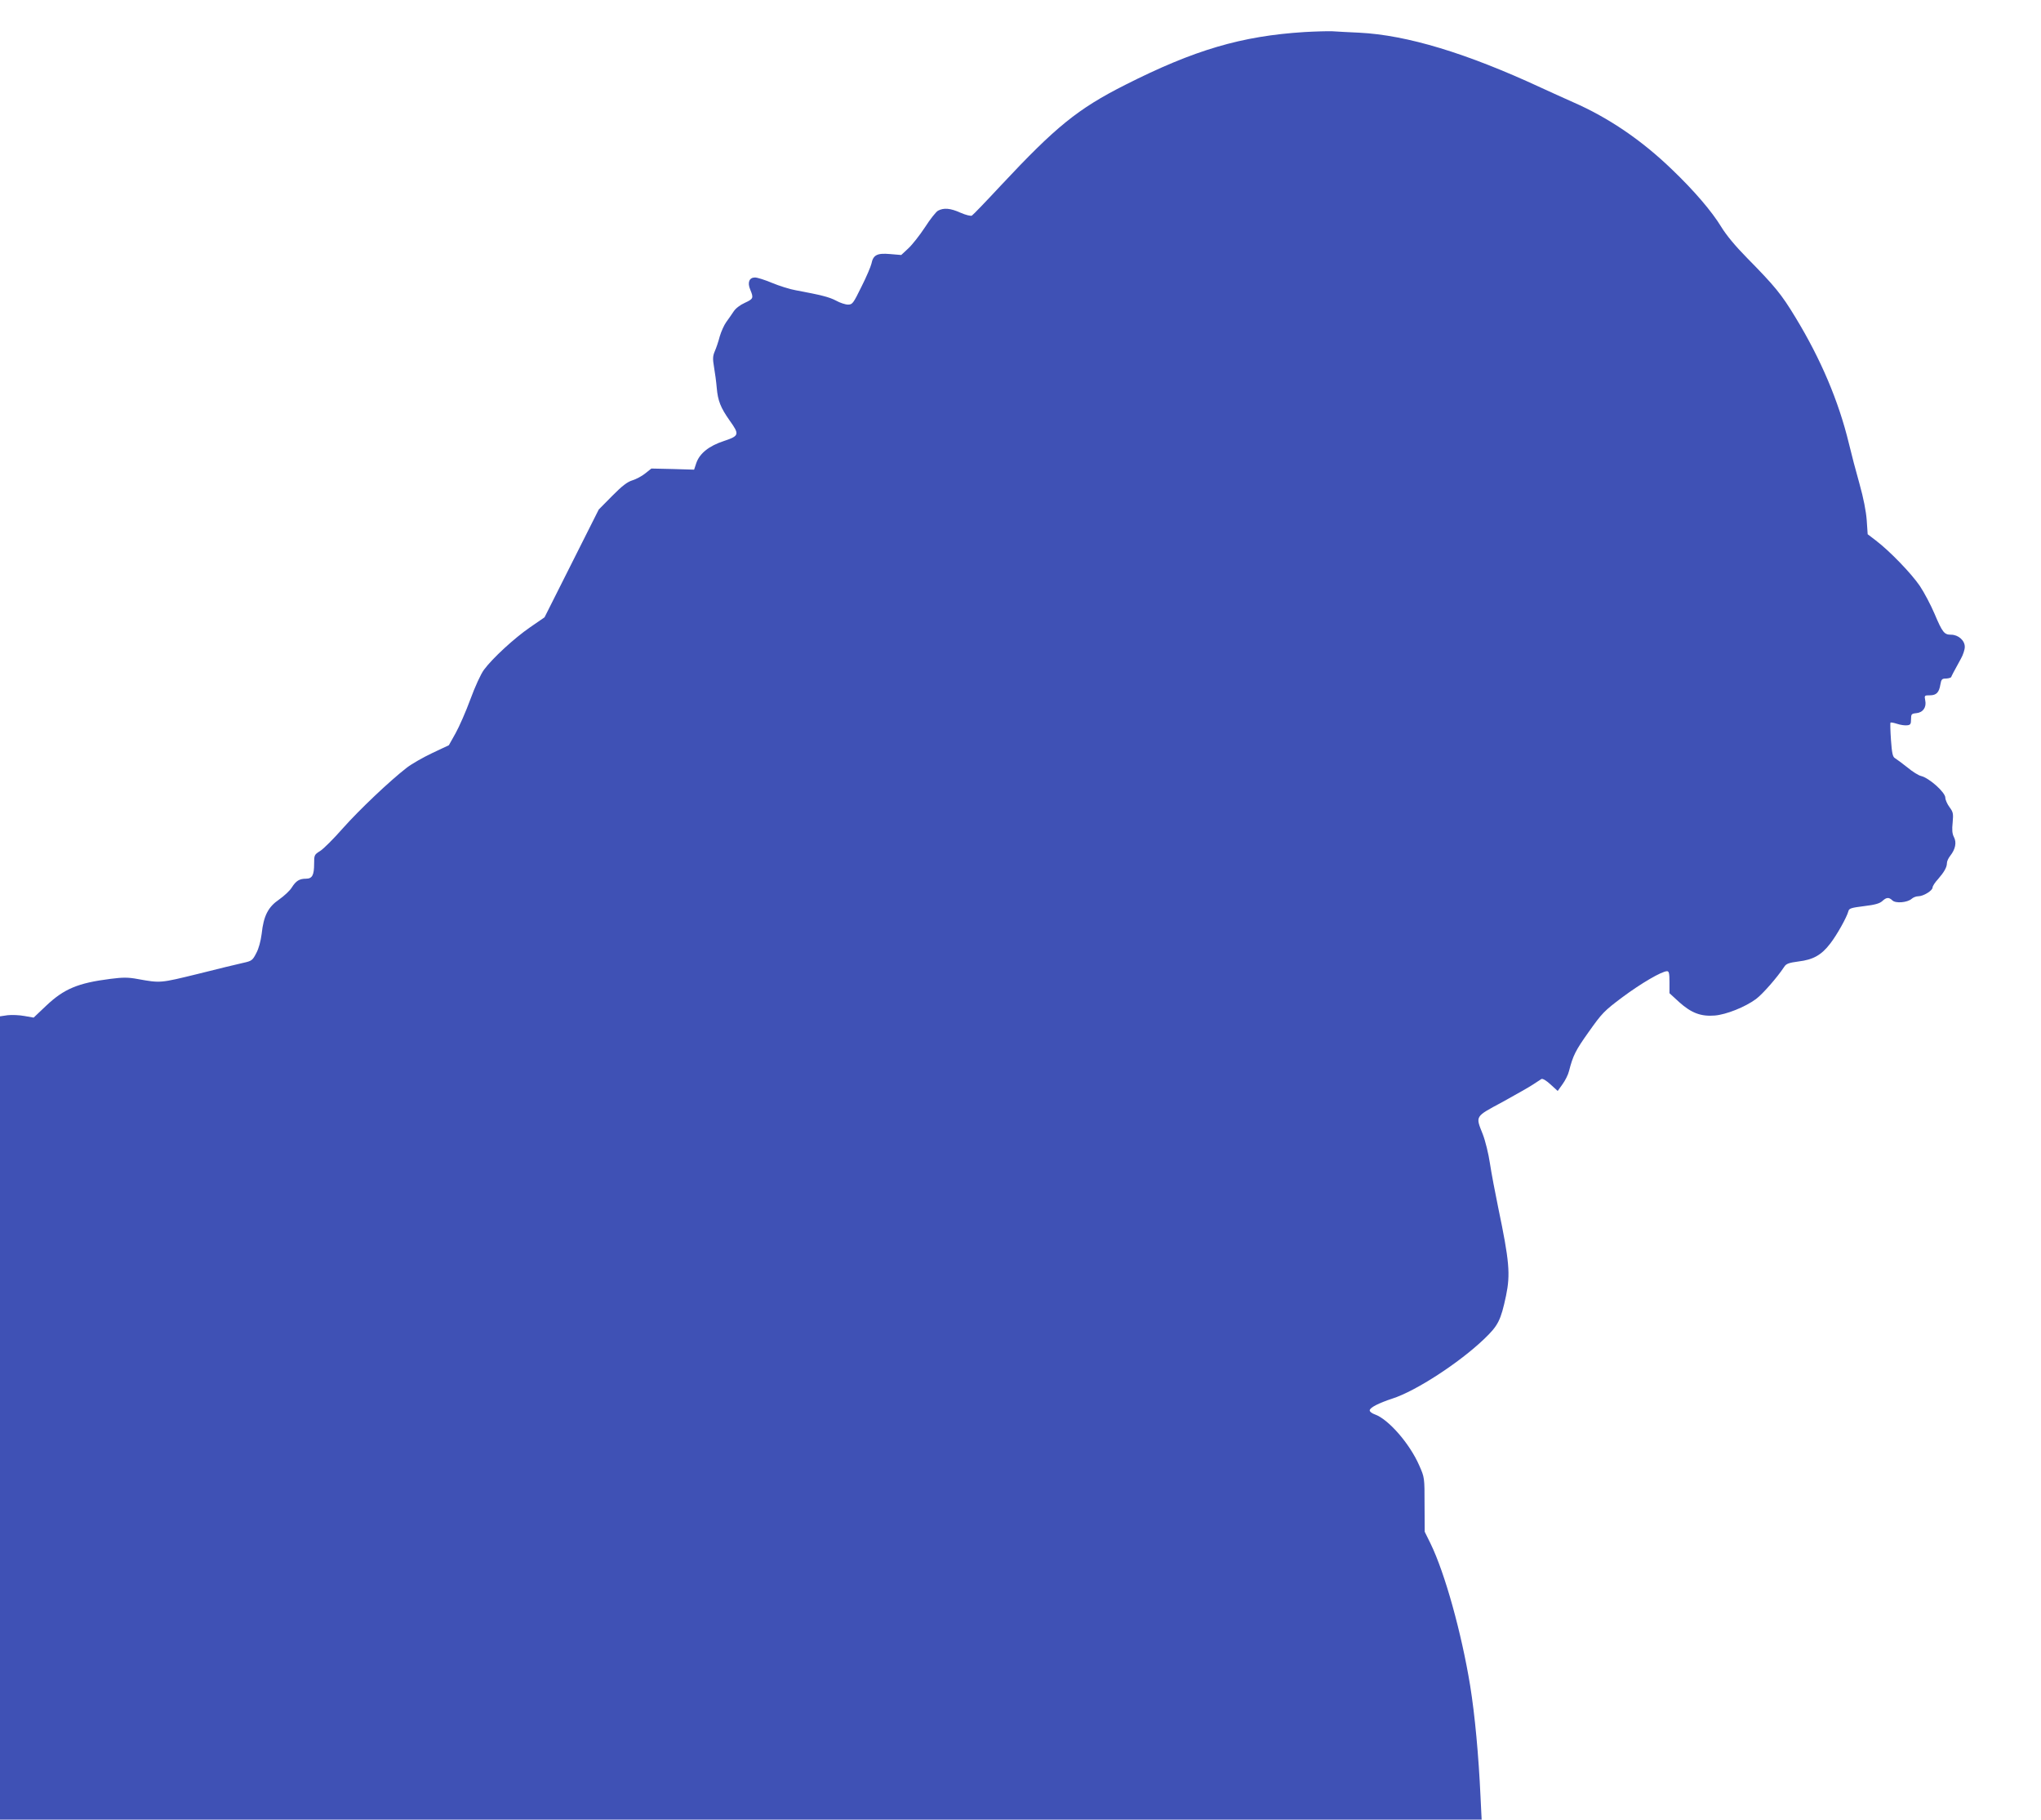 <?xml version="1.0" standalone="no"?>
<!DOCTYPE svg PUBLIC "-//W3C//DTD SVG 20010904//EN"
 "http://www.w3.org/TR/2001/REC-SVG-20010904/DTD/svg10.dtd">
<svg version="1.0" xmlns="http://www.w3.org/2000/svg"
 width="1280pt" height="1141pt" viewBox="0 0 1280 1141"
 preserveAspectRatio="xMidYMid meet">
<g transform="translate(0,1141) scale(0.1,-0.1)"
fill="#3f51b5" stroke="none">
<path d="M8180 11209 c-395 -25 -690 -112 -1123 -331 -299 -151 -436 -263
-782 -633 -92 -99 -173 -183 -180 -187 -7 -4 -39 4 -71 18 -64 29 -105 32
-141 13 -13 -7 -50 -54 -82 -104 -33 -50 -80 -110 -104 -132 l-45 -42 -71 6
c-81 7 -105 -6 -116 -61 -4 -17 -31 -82 -62 -143 -52 -106 -57 -113 -85 -113
-16 0 -50 11 -75 25 -44 23 -93 35 -253 65 -36 6 -102 27 -148 46 -45 19 -93
34 -107 34 -36 0 -49 -31 -30 -76 22 -53 20 -58 -34 -83 -29 -13 -58 -35 -70
-54 -12 -18 -32 -47 -46 -66 -14 -19 -32 -60 -41 -90 -8 -31 -22 -73 -31 -93
-13 -30 -14 -48 -5 -100 6 -35 14 -93 17 -130 7 -81 24 -124 81 -205 63 -88
60 -96 -35 -128 -95 -31 -153 -78 -174 -138 l-14 -42 -134 4 -134 3 -39 -31
c-21 -17 -57 -36 -80 -43 -30 -9 -63 -33 -126 -97 l-85 -86 -170 -338 -170
-338 -90 -62 c-99 -68 -237 -195 -290 -267 -20 -27 -56 -106 -85 -185 -28 -76
-70 -172 -93 -213 l-42 -75 -104 -49 c-57 -27 -129 -68 -160 -92 -106 -82
-296 -262 -401 -380 -57 -65 -121 -129 -142 -142 -37 -23 -38 -26 -38 -80 0
-72 -12 -94 -51 -94 -42 0 -63 -14 -89 -55 -12 -20 -48 -53 -79 -75 -69 -47
-98 -102 -110 -216 -6 -45 -18 -92 -34 -121 -23 -45 -28 -49 -83 -61 -33 -7
-160 -38 -283 -69 -237 -58 -234 -58 -378 -32 -59 11 -92 11 -170 1 -205 -26
-292 -63 -404 -169 l-78 -74 -57 10 c-32 6 -80 8 -106 5 l-48 -7 0 -2518 0
-2519 4646 0 4646 0 -7 143 c-12 260 -35 510 -65 697 -54 330 -158 705 -248
890 l-37 75 -1 170 c0 170 0 170 -33 245 -60 138 -194 291 -279 321 -18 6 -32
17 -32 25 0 17 56 46 142 74 147 47 419 224 575 373 89 85 105 117 138 272 28
135 21 217 -49 552 -19 92 -43 218 -52 278 -9 61 -29 142 -45 183 -46 116 -51
108 124 202 83 46 170 95 192 110 22 14 46 30 52 34 8 4 31 -10 57 -34 l45
-41 30 42 c17 23 36 61 41 83 25 97 40 128 124 246 83 117 96 131 211 217 117
87 247 163 280 163 12 0 15 -14 15 -69 l0 -69 61 -56 c76 -68 136 -91 223 -84
72 6 190 53 258 103 42 31 133 135 178 203 12 19 29 25 89 33 92 11 144 40
199 112 42 54 104 165 114 203 4 18 18 22 98 32 69 8 99 17 115 32 26 24 41
25 63 4 20 -20 94 -14 121 10 10 9 28 16 42 16 31 0 89 35 89 55 0 8 15 32 34
52 39 45 56 75 56 101 0 11 9 31 21 46 32 41 41 83 23 117 -11 21 -13 46 -8
92 5 56 3 65 -20 96 -14 19 -26 46 -26 59 0 33 -100 123 -152 136 -15 3 -54
27 -86 54 -33 26 -68 52 -78 58 -14 8 -19 31 -25 115 -4 57 -5 106 -3 108 2 2
21 -1 42 -8 21 -7 49 -11 63 -9 20 2 24 8 24 38 0 32 3 35 33 38 42 4 65 37
56 80 -6 31 -5 32 29 32 41 0 58 18 66 68 6 33 10 37 35 37 17 1 31 5 33 10 4
10 13 28 61 115 13 23 24 56 24 73 1 40 -40 77 -86 77 -43 0 -54 14 -104 132
-23 54 -64 132 -92 174 -54 79 -188 218 -276 285 l-51 39 -6 88 c-4 55 -20
138 -45 227 -22 77 -52 192 -67 255 -64 264 -175 527 -335 790 -89 147 -129
195 -303 372 -74 75 -131 144 -162 195 -59 97 -170 227 -308 359 -190 184
-399 326 -621 423 -61 27 -151 68 -201 91 -468 217 -841 330 -1140 345 -66 3
-142 7 -170 9 -27 1 -106 -1 -175 -5z"/>
</g>
</svg>

